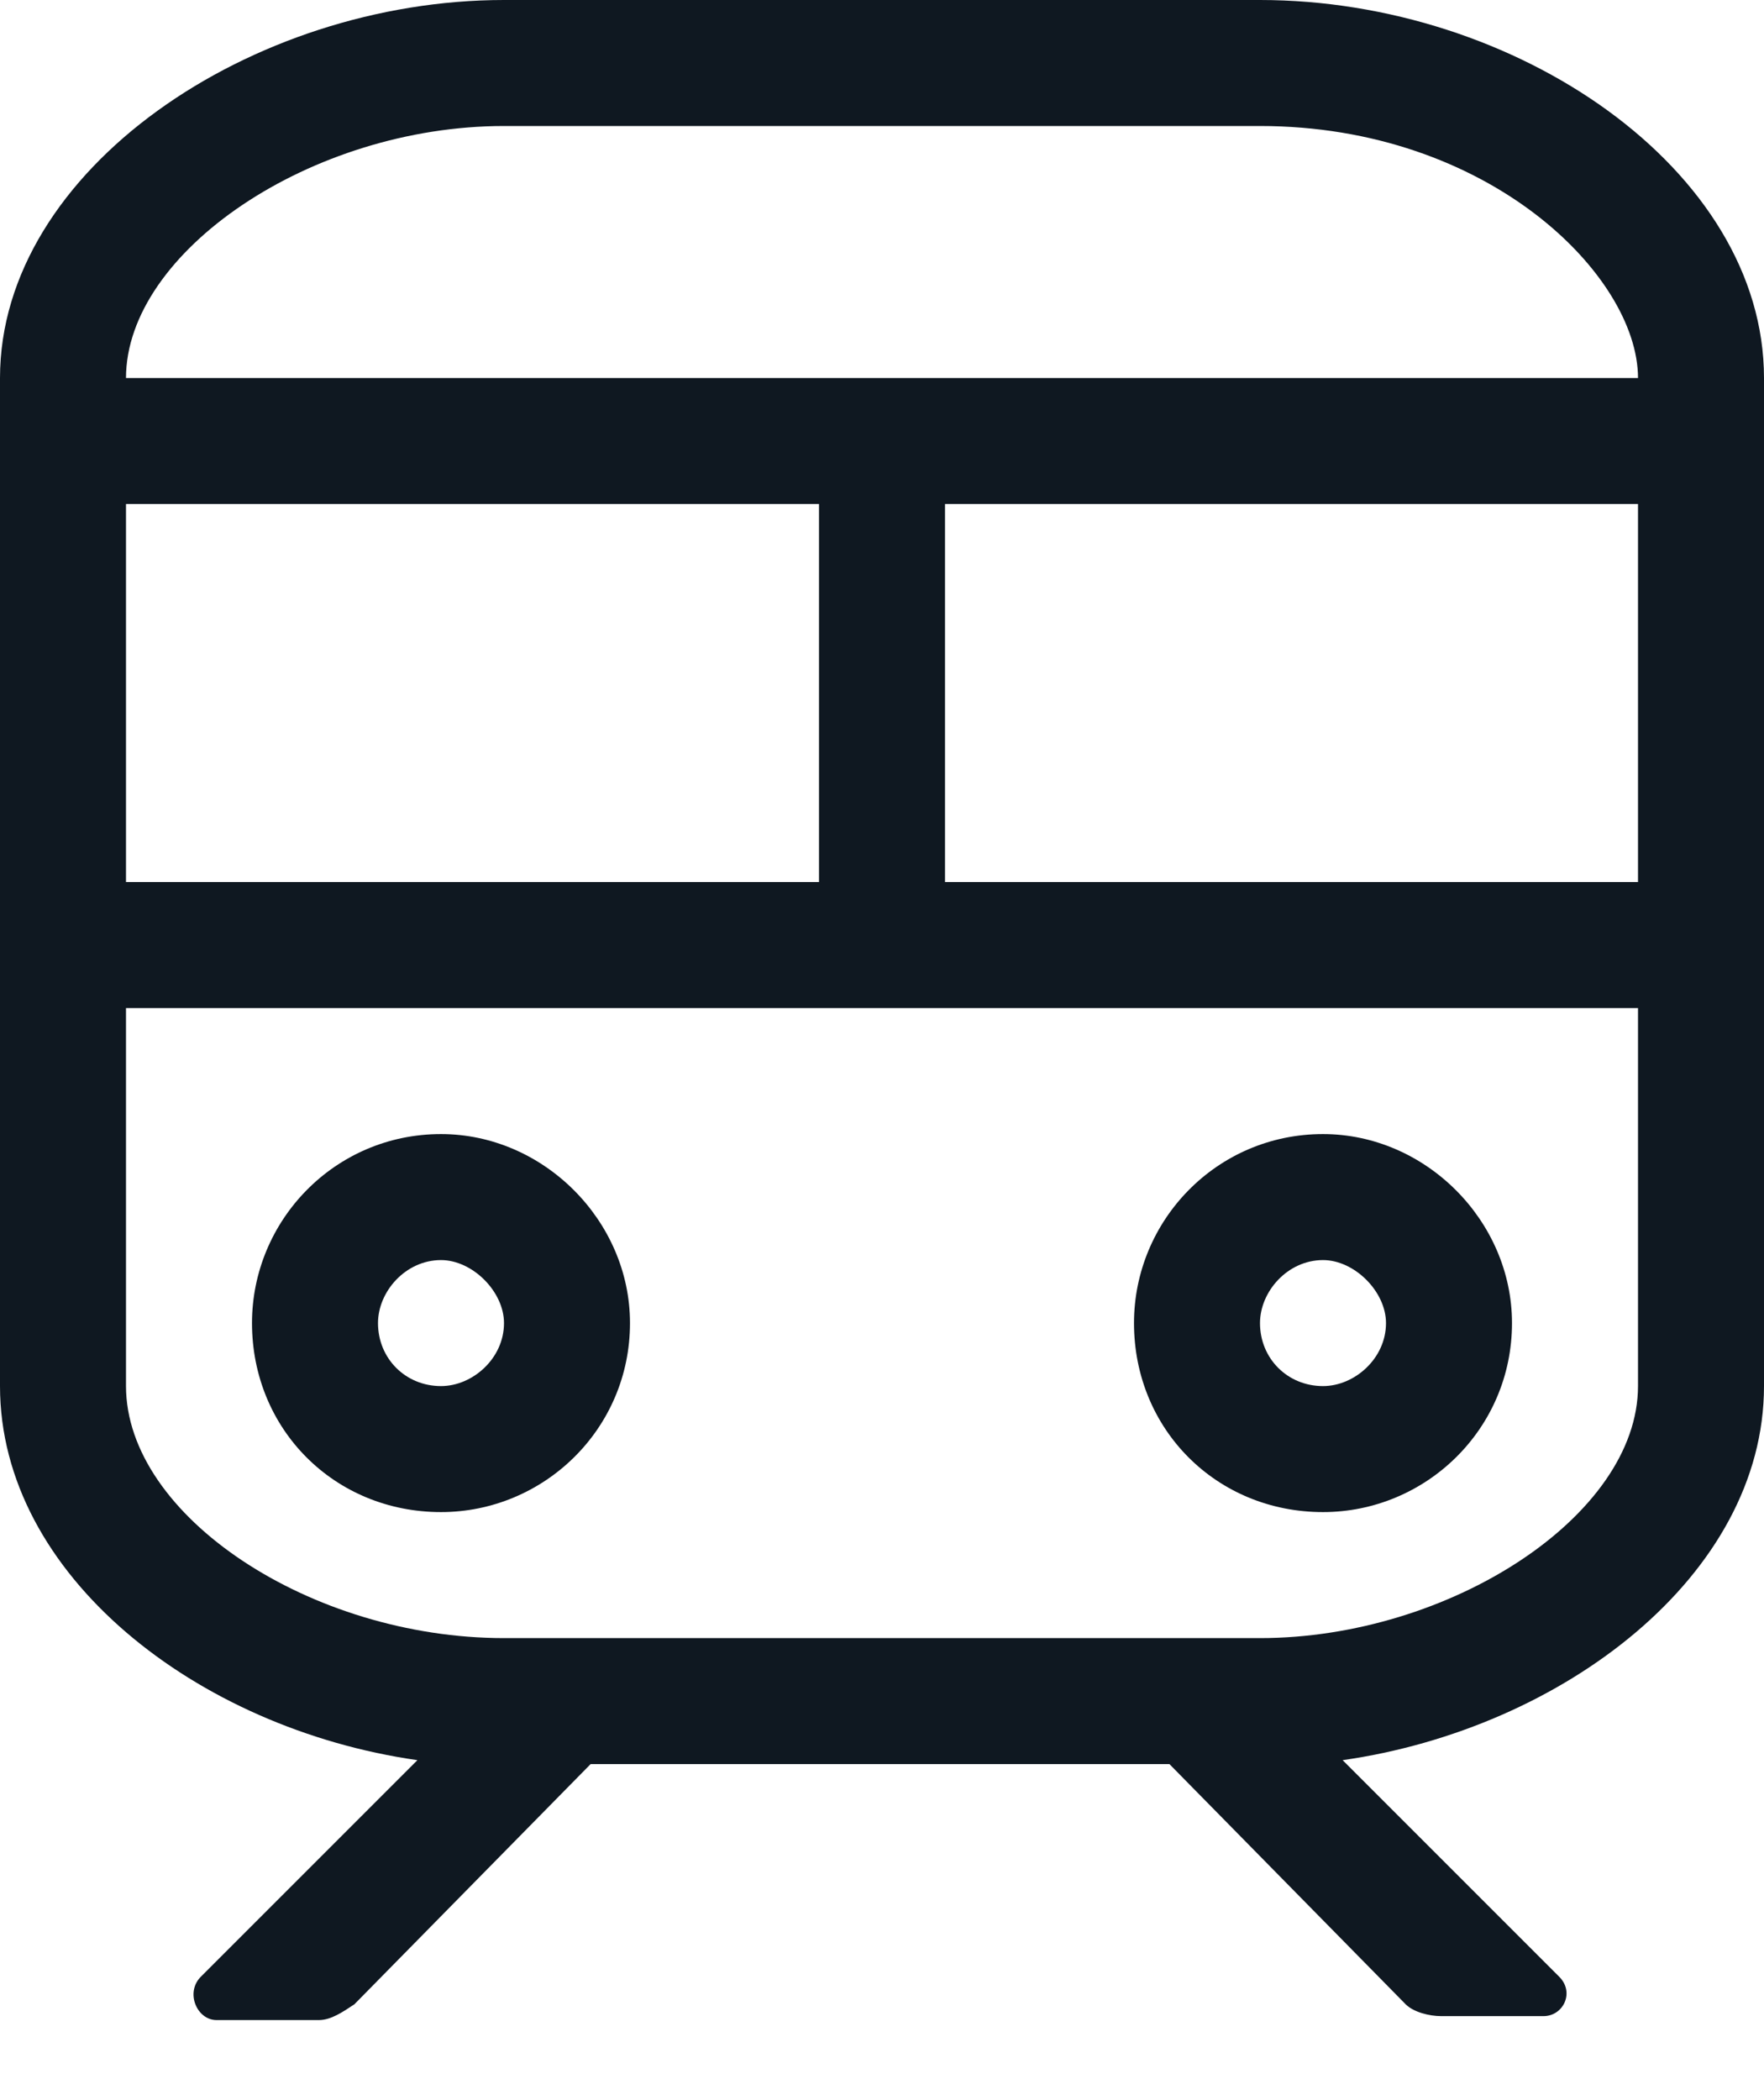 <svg width="21" height="25" viewBox="0 0 21 25" fill="none" xmlns="http://www.w3.org/2000/svg">
<path d="M5.25 18C6.469 18 7.5 17.016 7.5 15.75C7.5 14.531 6.469 13.5 5.25 13.5C3.984 13.5 3 14.531 3 15.75C3 17.016 3.984 18 5.25 18ZM5.25 15C5.625 15 6 15.375 6 15.75C6 16.172 5.625 16.5 5.25 16.5C4.828 16.5 4.5 16.172 4.5 15.75C4.5 15.375 4.828 15 5.25 15ZM15.75 18C16.969 18 18 17.016 18 15.75C18 14.531 16.969 13.5 15.75 13.5C14.484 13.5 13.5 14.531 13.5 15.75C13.5 17.016 14.484 18 15.75 18ZM15.75 15C16.125 15 16.5 15.375 16.5 15.75C16.5 16.172 16.125 16.5 15.75 16.5C15.328 16.5 15 16.172 15 15.75C15 15.375 15.328 15 15.75 15ZM15 0H6C3 0 0 2.016 0 4.5V16.5C0 18.75 2.344 20.578 4.969 20.953L2.391 23.531C2.203 23.719 2.344 24.047 2.578 24.047H3.797C3.938 24.047 4.078 23.953 4.219 23.859L7.031 21H13.922L16.734 23.859C16.828 23.953 17.016 24 17.156 24H18.375C18.609 24 18.75 23.719 18.562 23.531L15.984 20.953C18.609 20.578 21 18.75 21 16.5V4.5C21 2.016 18.047 0 15 0ZM1.5 6H9.75V10.5H1.5V6ZM19.5 16.5C19.5 18.047 17.25 19.5 15 19.5H6C3.703 19.5 1.5 18.047 1.5 16.5V12H19.5V16.5ZM19.5 10.5H11.25V6H19.5V10.5ZM1.5 4.5C1.5 3 3.703 1.5 6 1.5H15C17.719 1.5 19.5 3.281 19.5 4.5H1.5Z" fill="#0F1821"/>
</svg>
